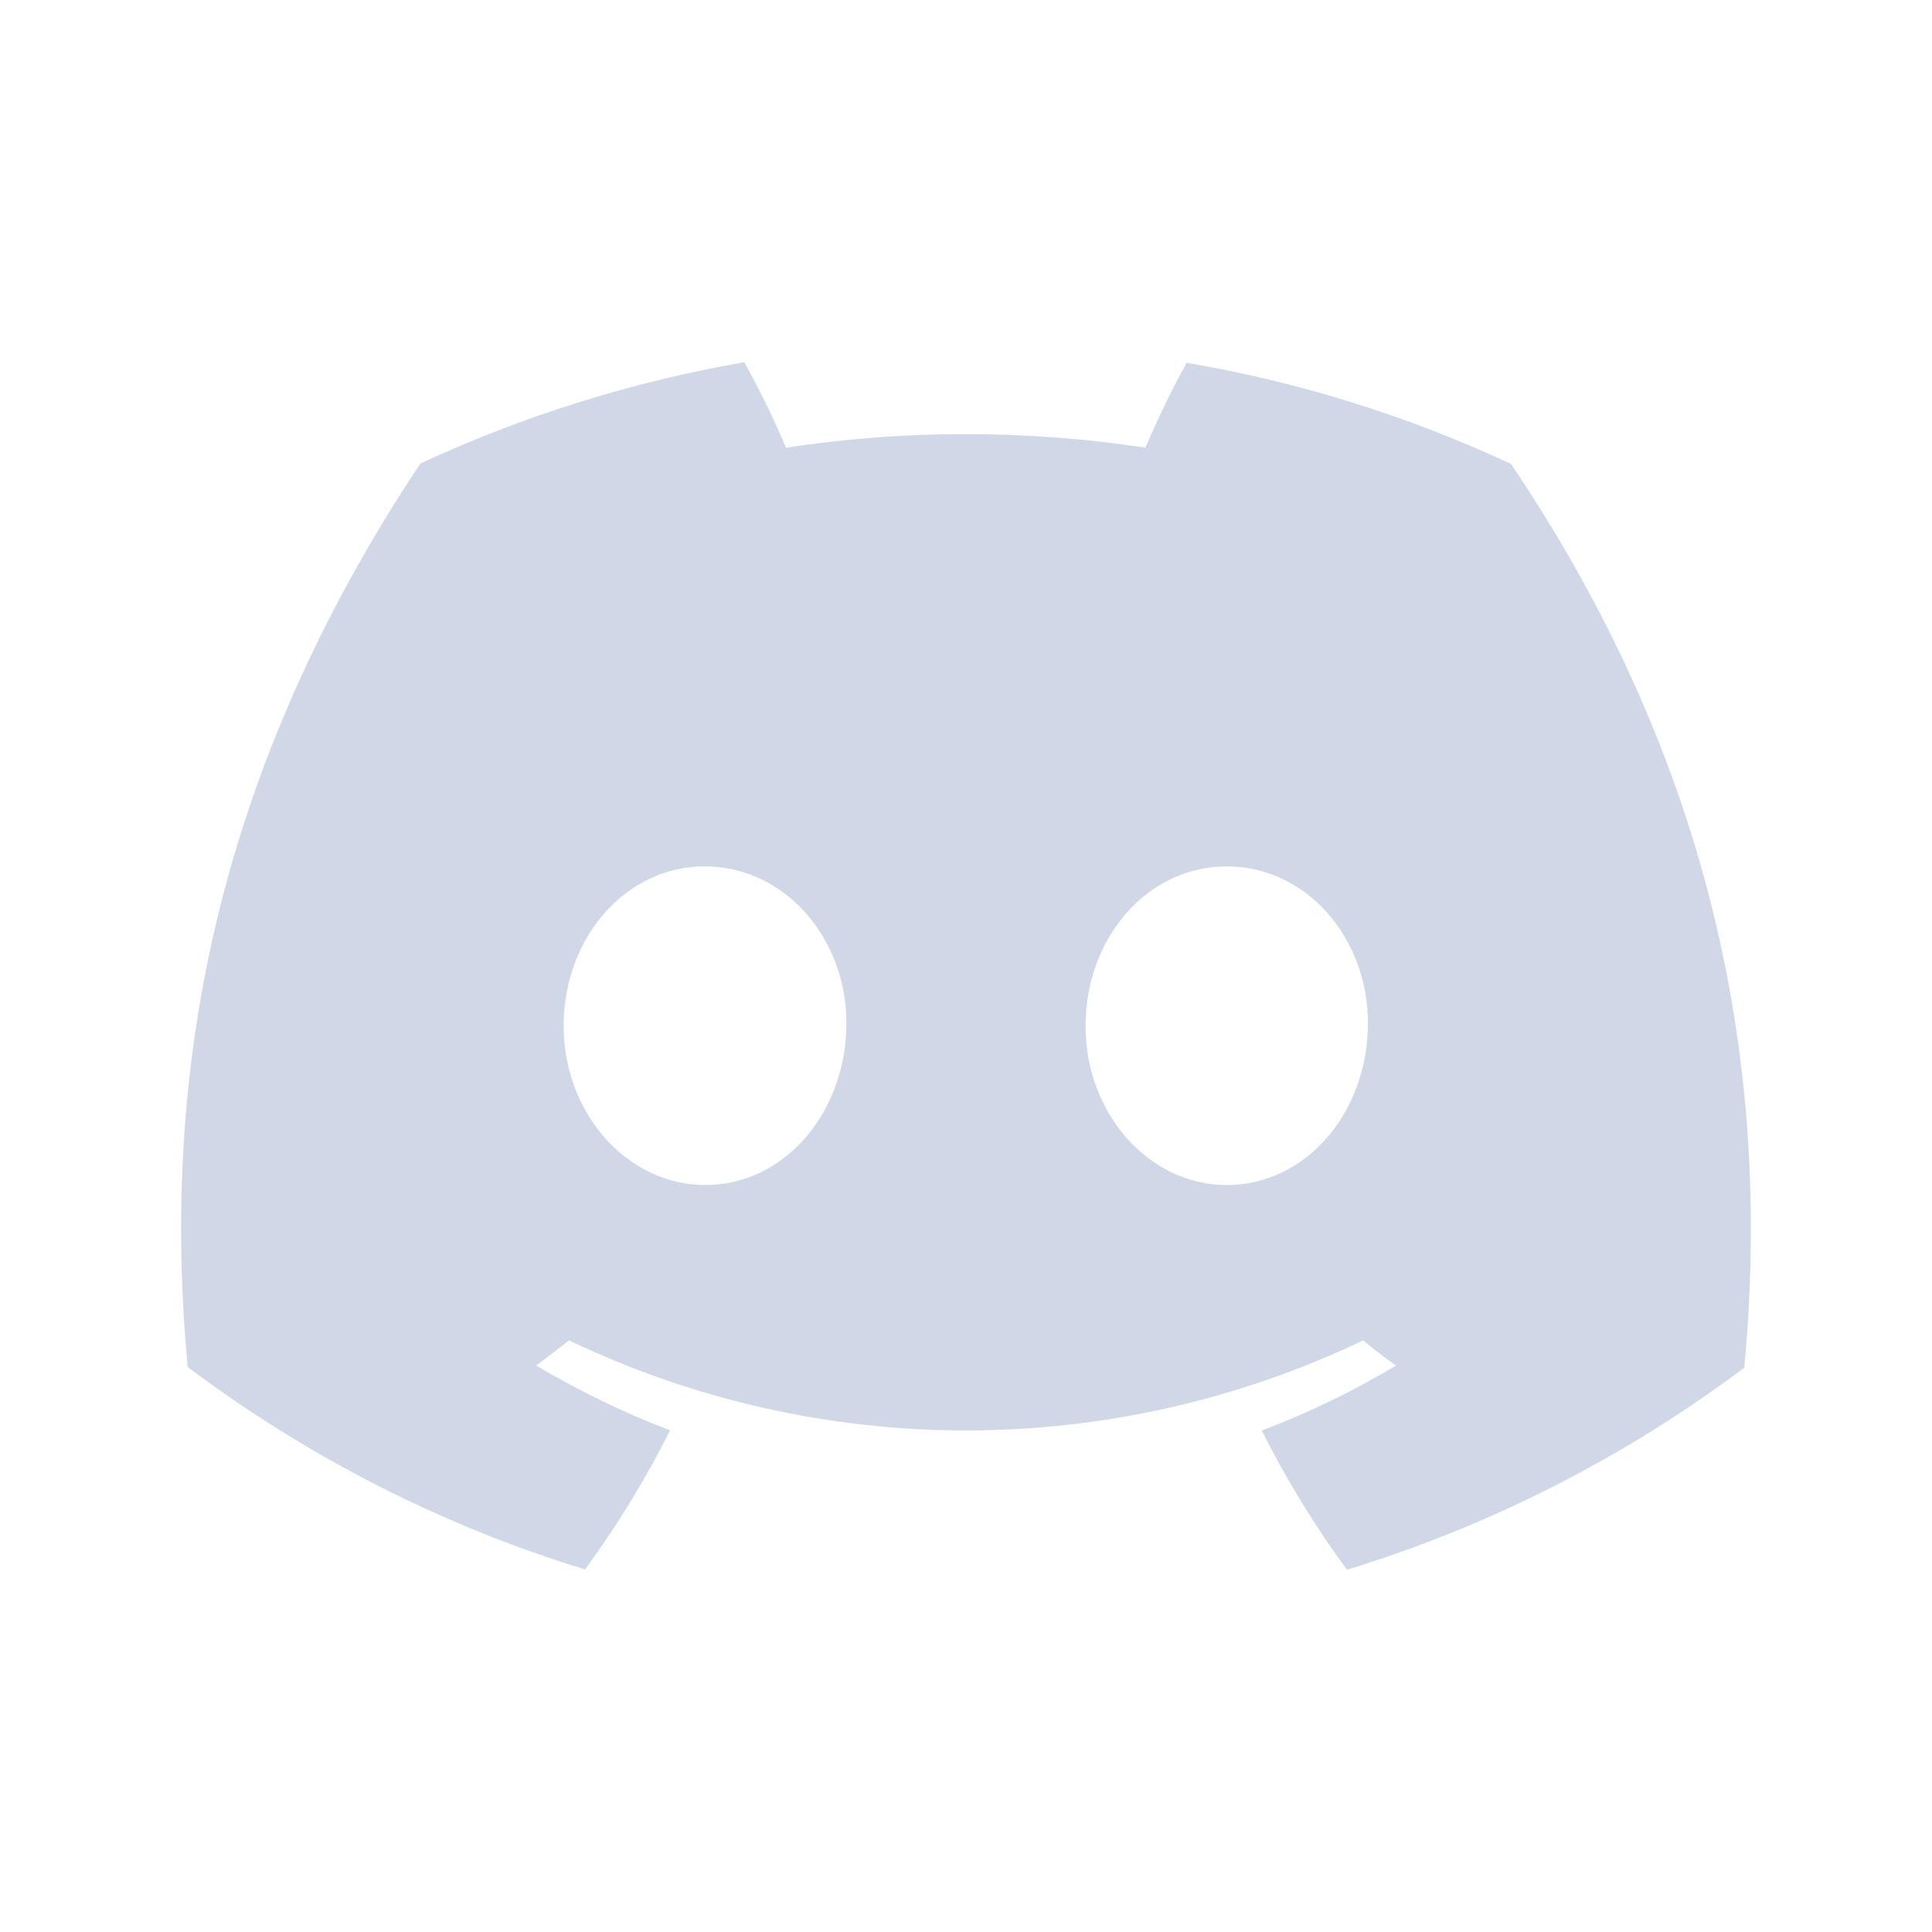 <svg width="32" height="32" viewBox="0 0 32 32" fill="none" xmlns="http://www.w3.org/2000/svg">
<g clip-path="url(#clip0_130_19410)">
<path d="M19.66 6C19.406 6.458 19.178 6.931 18.971 7.415C17 7.115 14.993 7.115 13.018 7.415C12.816 6.931 12.582 6.458 12.328 6C10.477 6.321 8.673 6.884 6.962 7.678C3.571 12.777 2.653 17.744 3.109 22.643C5.095 24.132 7.319 25.269 9.689 25.995C10.223 25.269 10.695 24.495 11.099 23.69C10.332 23.401 9.591 23.038 8.88 22.617C9.067 22.48 9.248 22.338 9.425 22.201C13.588 24.19 18.41 24.19 22.579 22.201C22.756 22.348 22.937 22.49 23.124 22.617C22.413 23.043 21.672 23.401 20.899 23.695C21.304 24.5 21.776 25.274 22.31 26C24.679 25.274 26.904 24.143 28.89 22.654C29.429 16.971 27.967 12.046 25.027 7.684C23.321 6.889 21.516 6.326 19.665 6.011L19.66 6ZM11.68 19.628C10.399 19.628 9.336 18.449 9.336 16.992C9.336 15.534 10.358 14.35 11.675 14.35C12.992 14.35 14.039 15.54 14.019 16.992C13.998 18.444 12.987 19.628 11.68 19.628ZM20.319 19.628C19.033 19.628 17.98 18.449 17.98 16.992C17.98 15.534 19.002 14.35 20.319 14.35C21.636 14.35 22.678 15.54 22.657 16.992C22.636 18.444 21.625 19.628 20.319 19.628Z" fill="#D0D7E6"/>
</g>
<defs>
<clipPath id="clip0_130_19410">
<rect width="26" height="20" fill="white" transform="translate(3 6)"/>
</clipPath>
</defs>
</svg>

